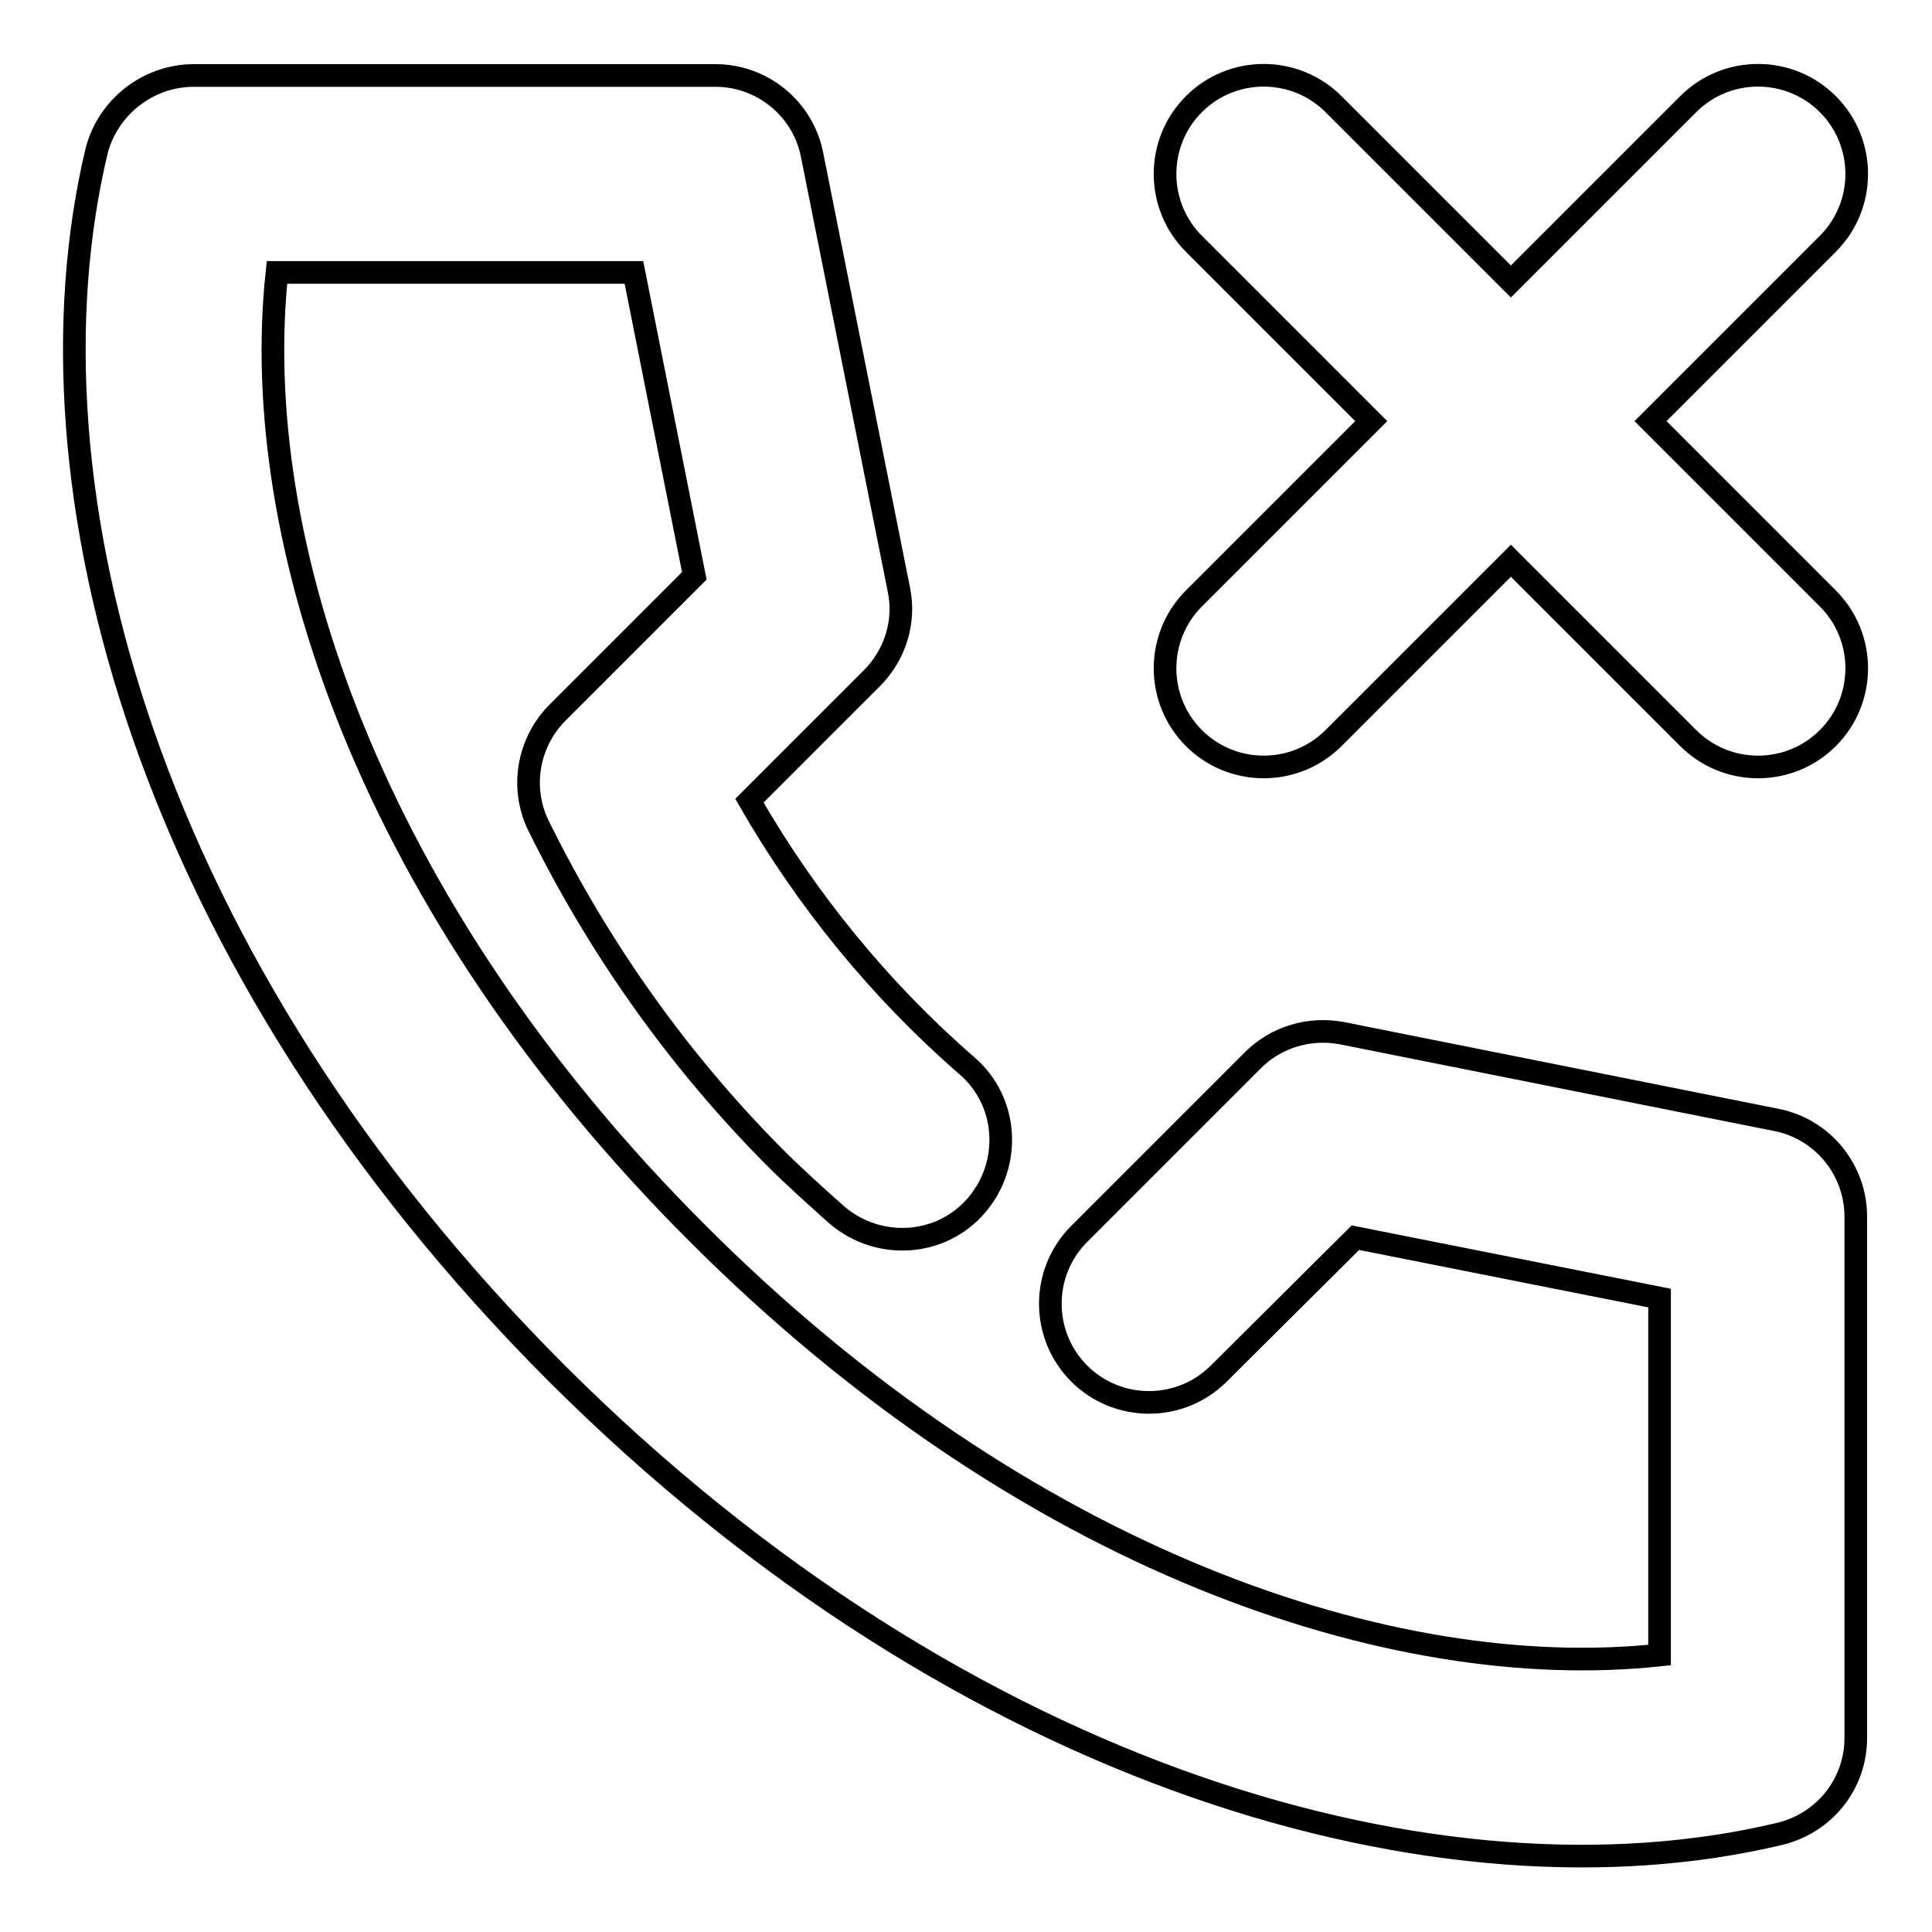 <?xml version="1.0" encoding="utf-8"?>
<!-- Svg Vector Icons : http://www.onlinewebfonts.com/icon -->
<!DOCTYPE svg PUBLIC "-//W3C//DTD SVG 1.1//EN" "http://www.w3.org/Graphics/SVG/1.1/DTD/svg11.dtd">
<svg version="1.1" xmlns="http://www.w3.org/2000/svg" xmlns:xlink="http://www.w3.org/1999/xlink" x="0px" y="0px" viewBox="0 0 256 256" enable-background="new 0 0 256 256" xml:space="preserve">
<g> <path stroke-width="3" fill-opacity="0" stroke="#000000"  d="M200.2,74.3l-23.5,23.5c-5.1,5.1-13.4,5.1-18.5,0s-5.1-13.4,0-18.5l23.5-23.5l-23.5-23.5 c-5.1-5.1-5.1-13.4,0-18.5s13.4-5.1,18.5,0l0,0l23.5,23.5l23.5-23.5c5.1-5.1,13.4-5.1,18.5,0c5.1,5.1,5.1,13.4,0,18.5l-23.5,23.5 l23.5,23.5c5.1,5.1,5.1,13.4,0,18.5c-5.1,5.1-13.4,5.1-18.5,0L200.2,74.3L200.2,74.3z M179.6,164L161.5,182 c-5.1,5.1-13.4,5.1-18.5,0c-5.1-5.1-5.1-13.4,0-18.5l23-23c3.1-3.1,7.5-4.4,11.8-3.6l57.6,11.5c6.1,1.2,10.5,6.6,10.5,12.8v69.1 c0,6.1-4.2,11.3-10.1,12.7c-44.4,10.6-107.8-6.9-162-61c-54.2-54.2-71.6-117.5-61-162C14.3,14.2,19.6,10,25.7,10h69.1 c6.2,0,11.6,4.4,12.8,10.5l11.5,57.6c0.9,4.3-0.5,8.7-3.6,11.8l-16.2,16.2c7.6,13.2,17.3,25.1,28.8,35.1c5.5,4.7,6,13,1.3,18.5 c-4.7,5.5-13,6-18.5,1.3c-2.8-2.5-5.6-5-8.3-7.7c-12.7-12.8-23.2-27.6-31.2-43.8c-2.5-5-1.5-11.1,2.5-15.1l18.1-18.1l-8-40.2H36.7 C32.9,71.5,49,120.1,92.5,163.5c43.4,43.4,92.1,59.6,127.4,55.8V172L179.6,164z"/></g>
</svg>